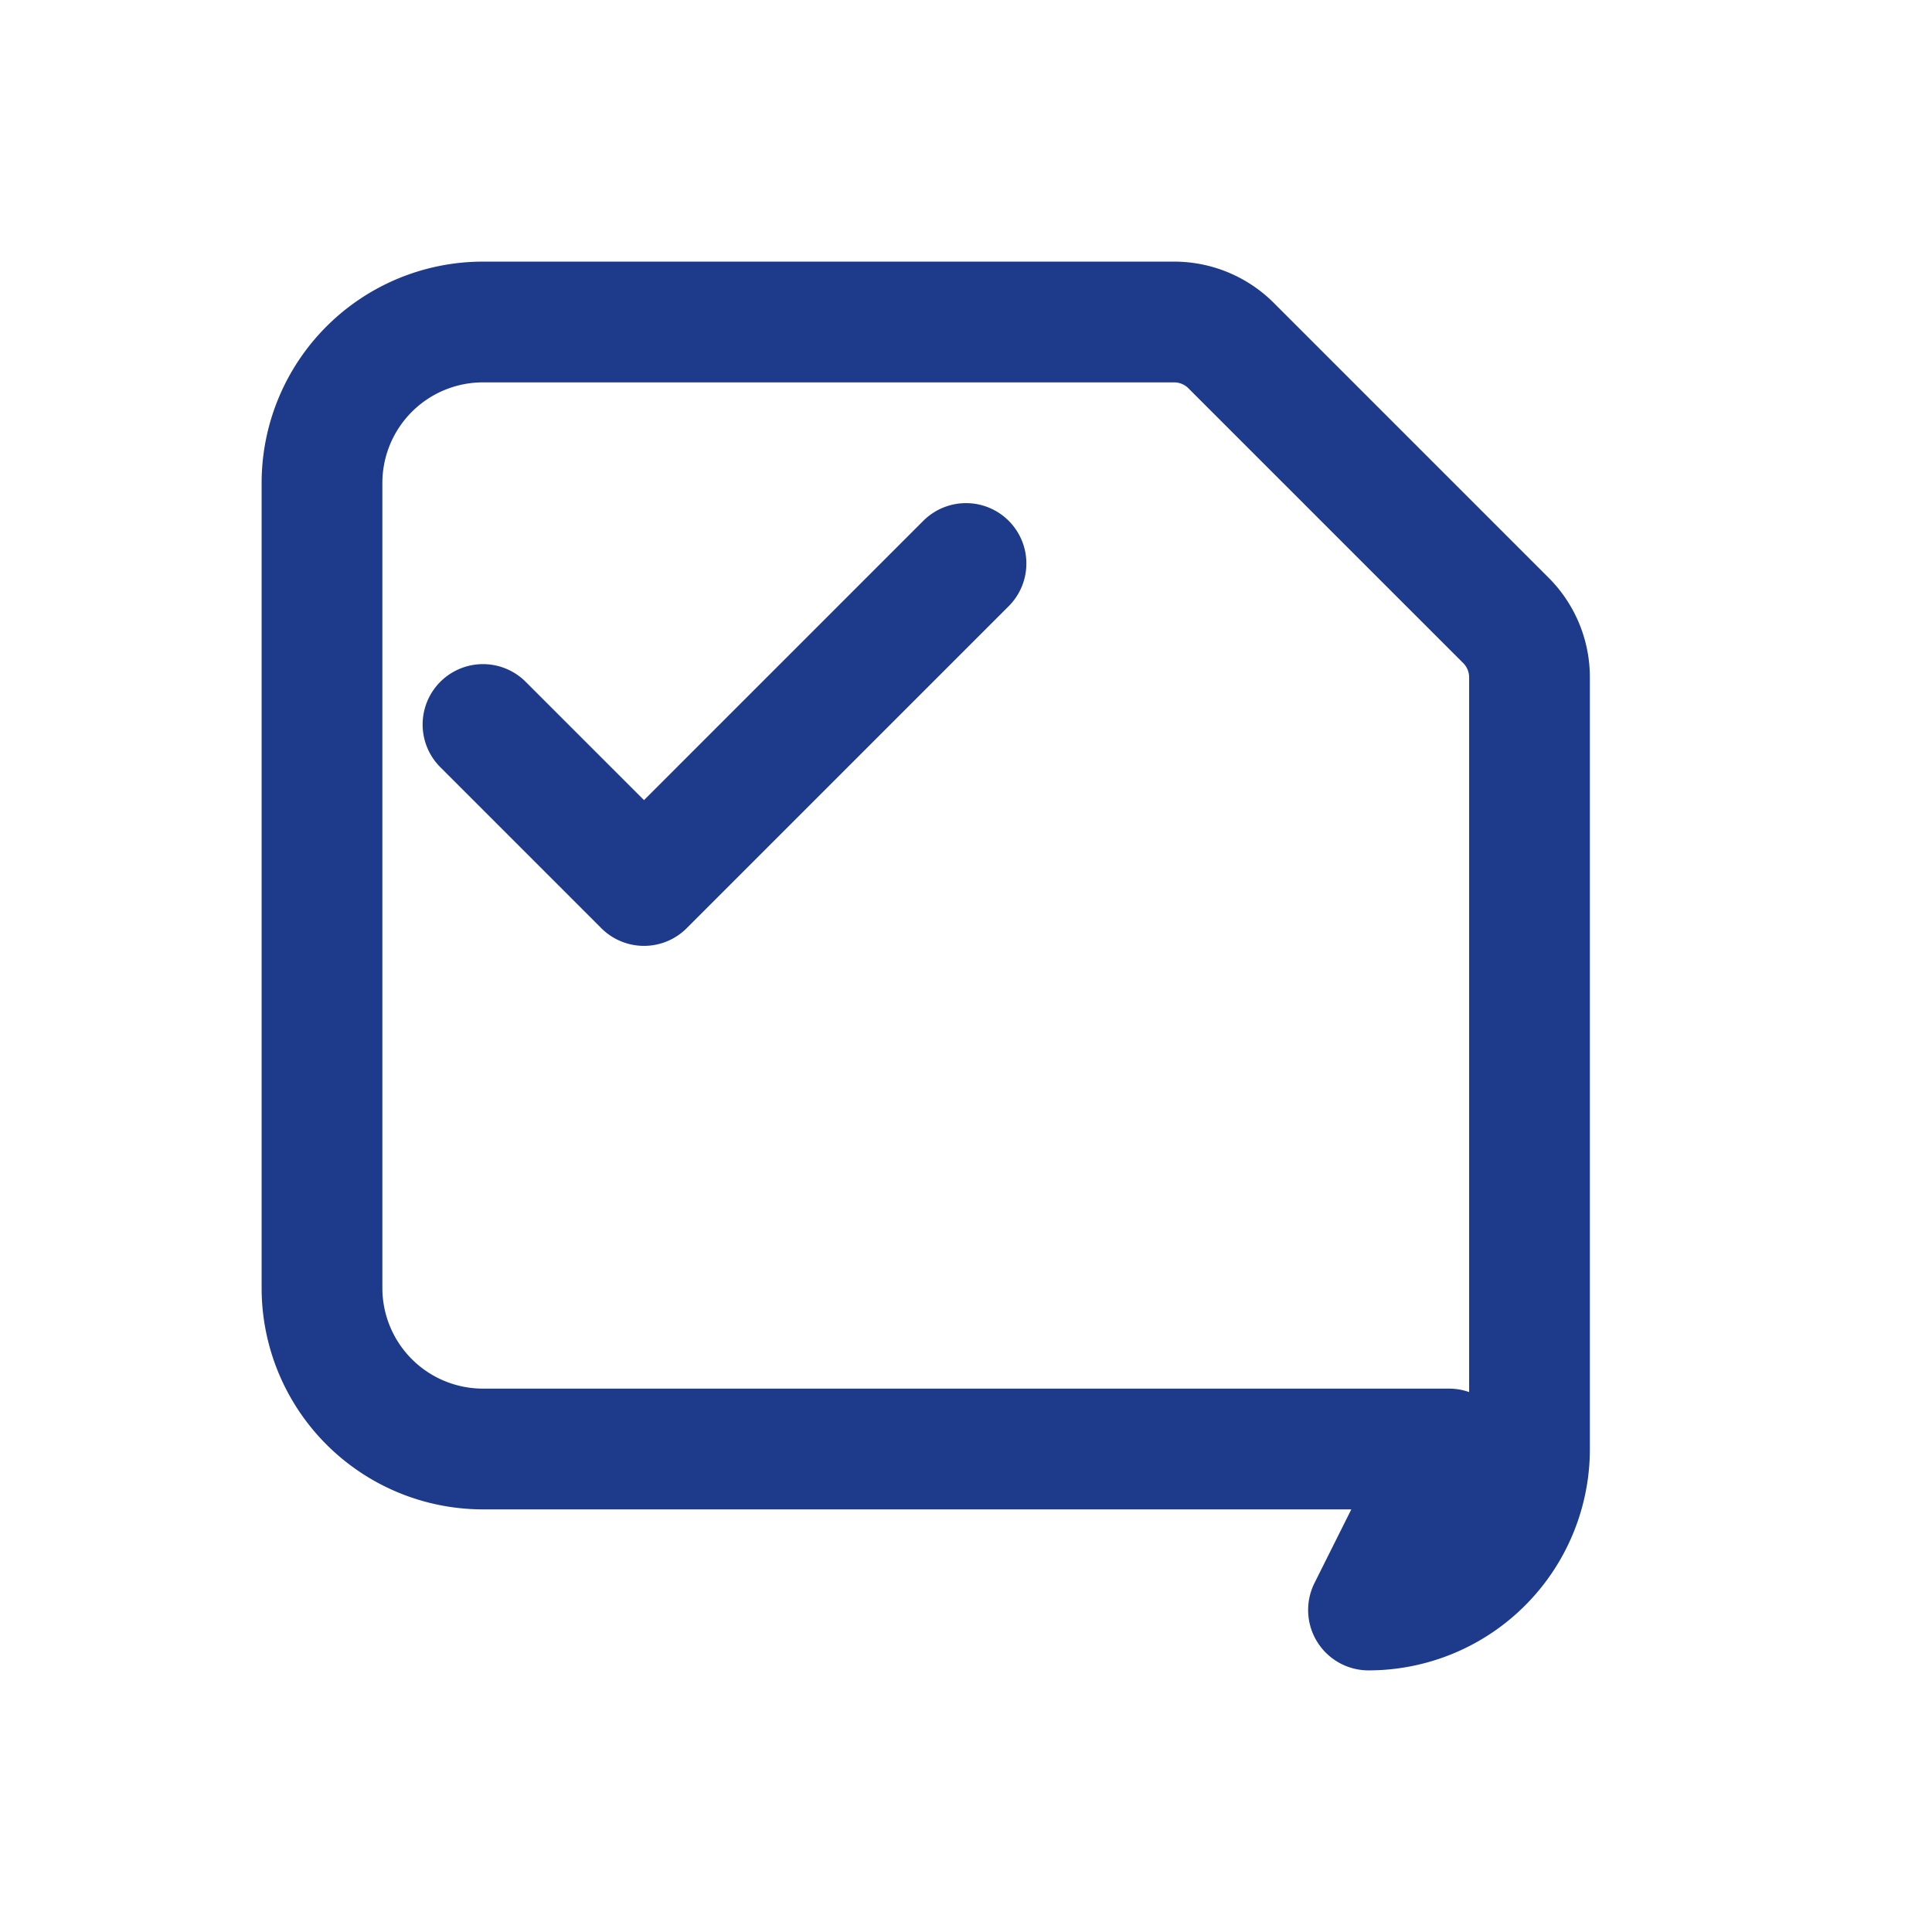 <?xml version="1.0" encoding="UTF-8"?> <svg xmlns="http://www.w3.org/2000/svg" fill="none" viewBox="0 0 24 24" stroke-width="1.5" stroke="#1e3a8a"><path stroke-linecap="round" stroke-linejoin="round" d="M6 9l2 2 4-4m6 11H6a2 2 0 01-2-2V6a2 2 0 012-2h8.586a1 1 0 01.707.293l3.414 3.414a1 1 0 01.293.707V18a2 2 0 01-2 2z"></path></svg> 